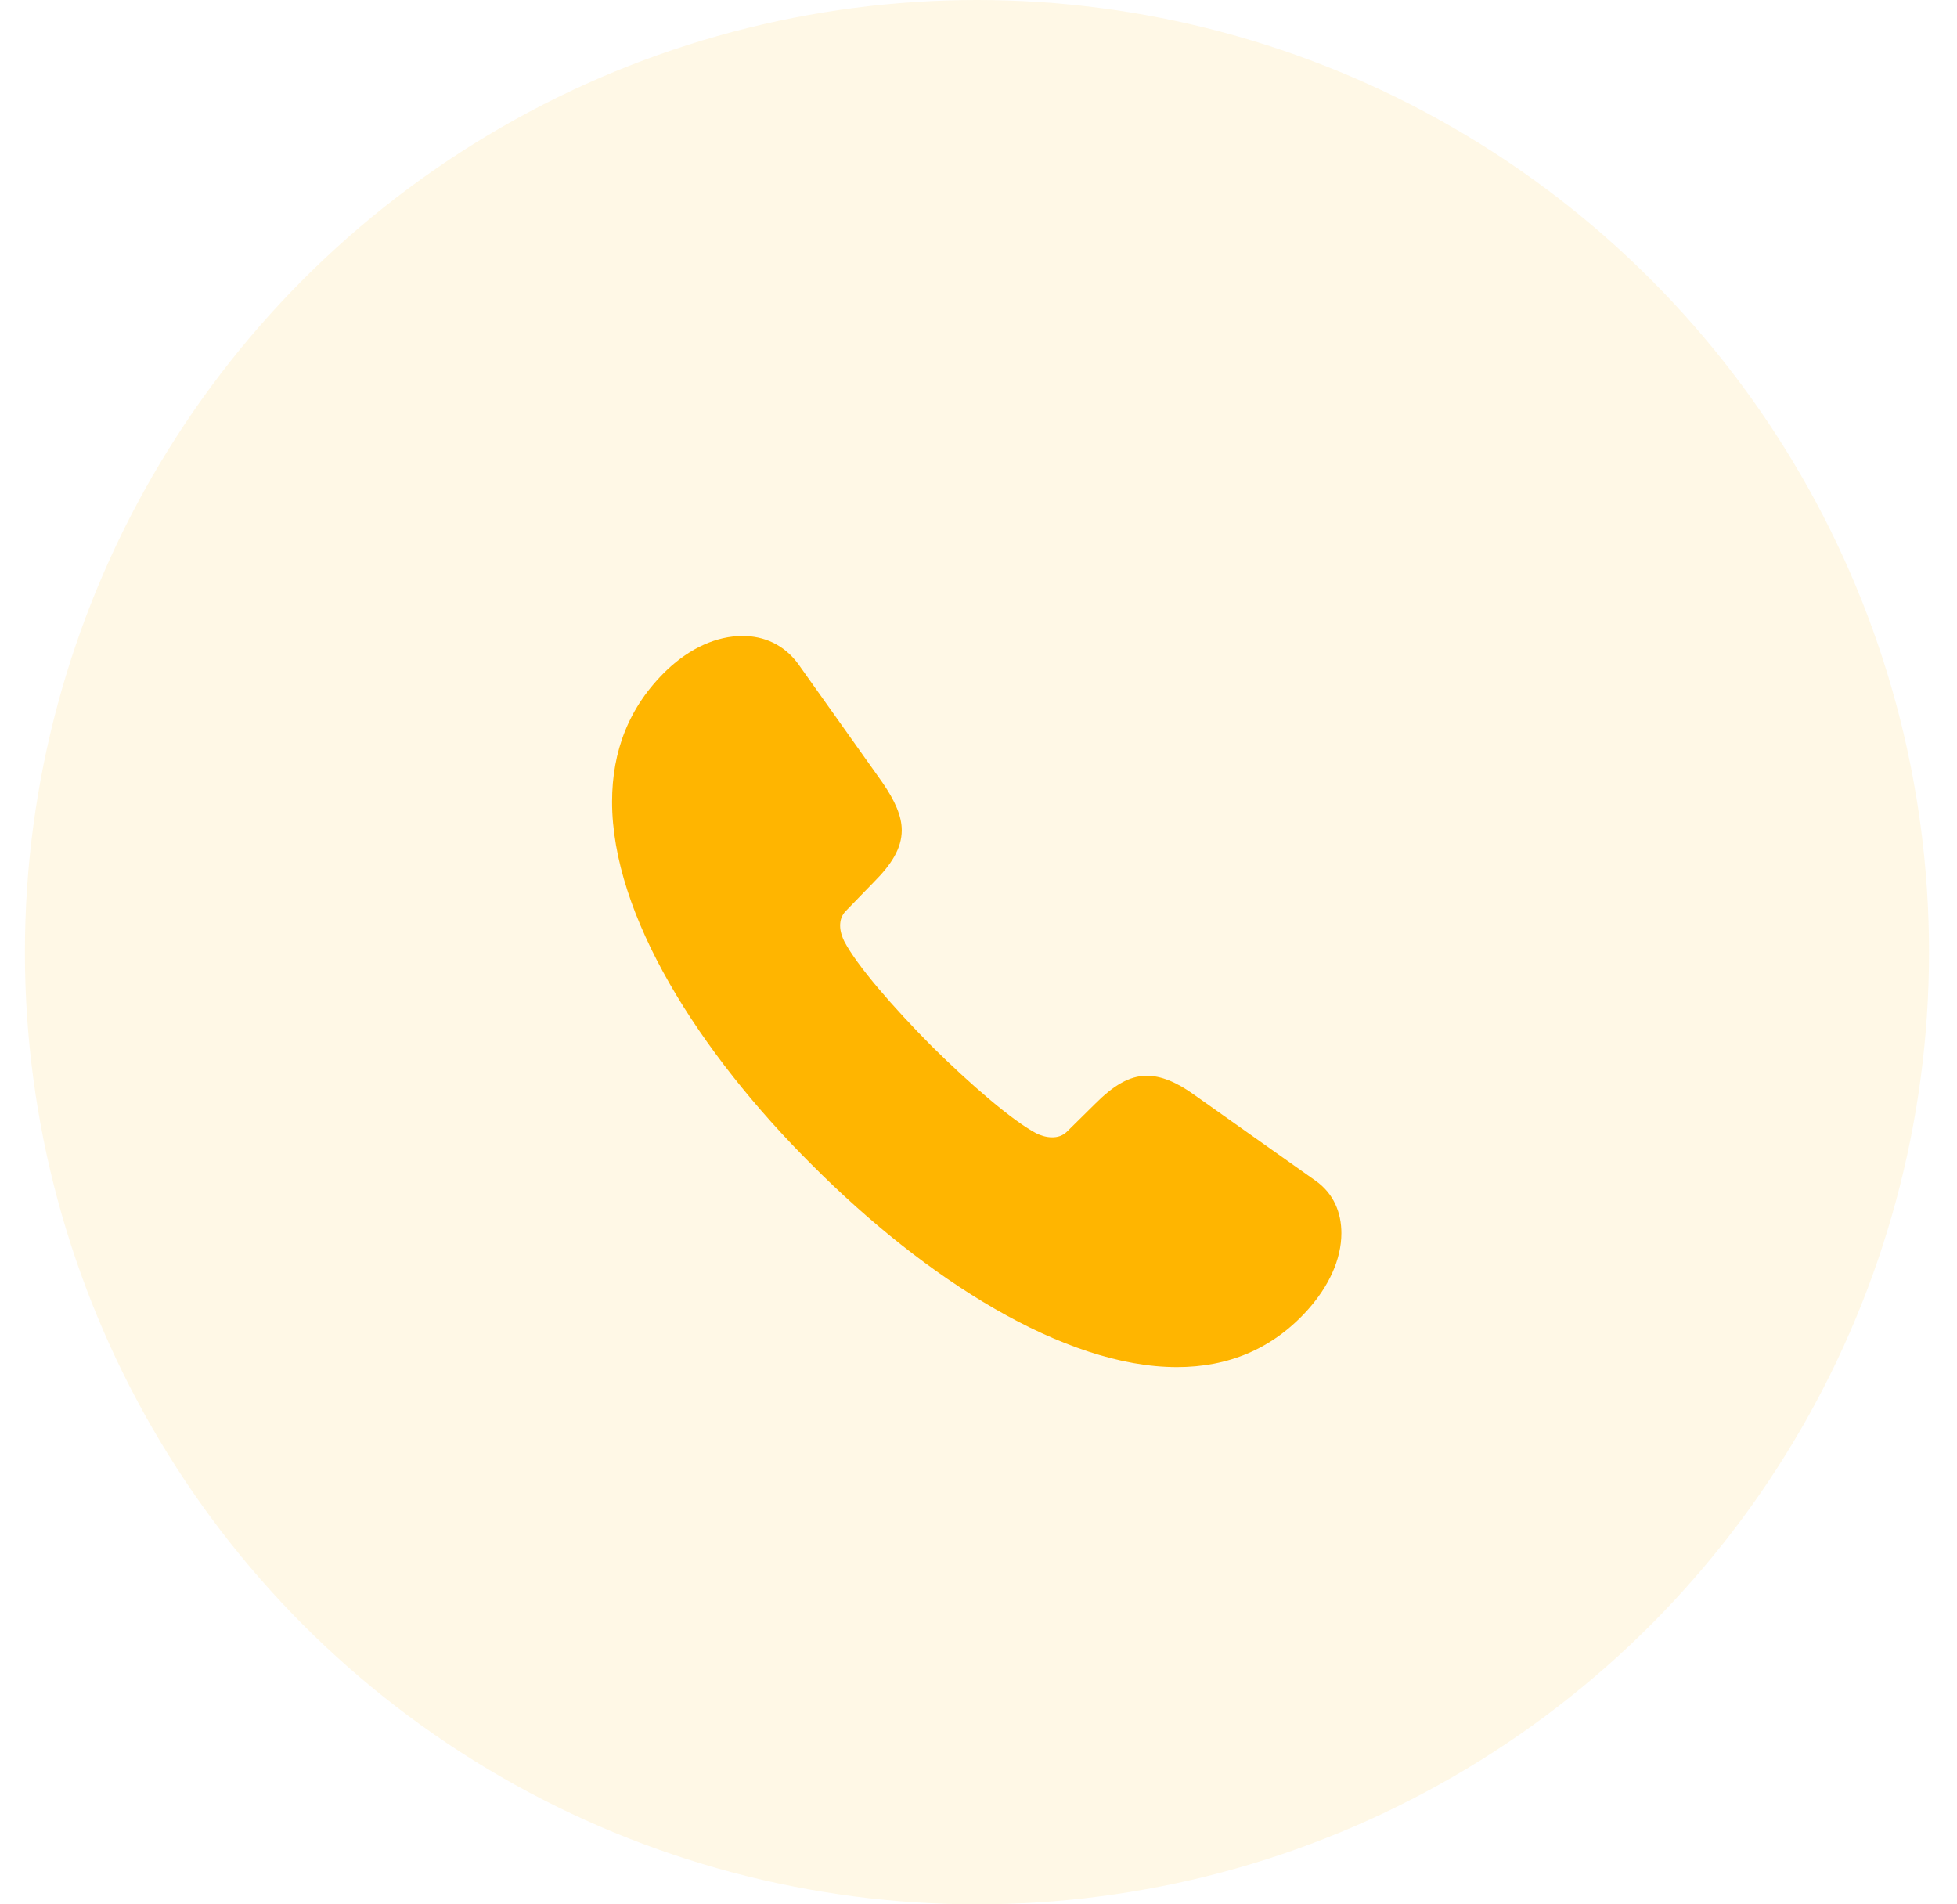 <svg xmlns="http://www.w3.org/2000/svg" width="37" height="36" viewBox="0 0 37 36" fill="none"><circle opacity="0.1" cx="18.471" cy="18" r="18" fill="#FFB500"></circle><path d="M15.353 22.023C17.502 24.18 20.119 25.844 22.252 25.844C23.213 25.844 24.056 25.508 24.728 24.758C25.119 24.32 25.361 23.812 25.361 23.312C25.361 22.93 25.221 22.562 24.861 22.312L22.588 20.703C22.244 20.453 21.947 20.336 21.681 20.336C21.346 20.336 21.041 20.531 20.705 20.867L20.174 21.391C20.088 21.477 19.986 21.5 19.892 21.5C19.775 21.5 19.666 21.461 19.588 21.422C19.134 21.18 18.346 20.5 17.611 19.773C16.884 19.039 16.205 18.258 15.963 17.797C15.924 17.719 15.884 17.609 15.884 17.5C15.884 17.406 15.908 17.305 15.994 17.219L16.517 16.68C16.853 16.344 17.049 16.039 17.049 15.695C17.049 15.43 16.924 15.141 16.681 14.789L15.088 12.547C14.822 12.188 14.447 12.023 14.041 12.023C13.549 12.023 13.049 12.25 12.611 12.664C11.884 13.359 11.572 14.211 11.572 15.156C11.572 17.297 13.205 19.883 15.353 22.023Z" fill="#FFB500"></path></svg>